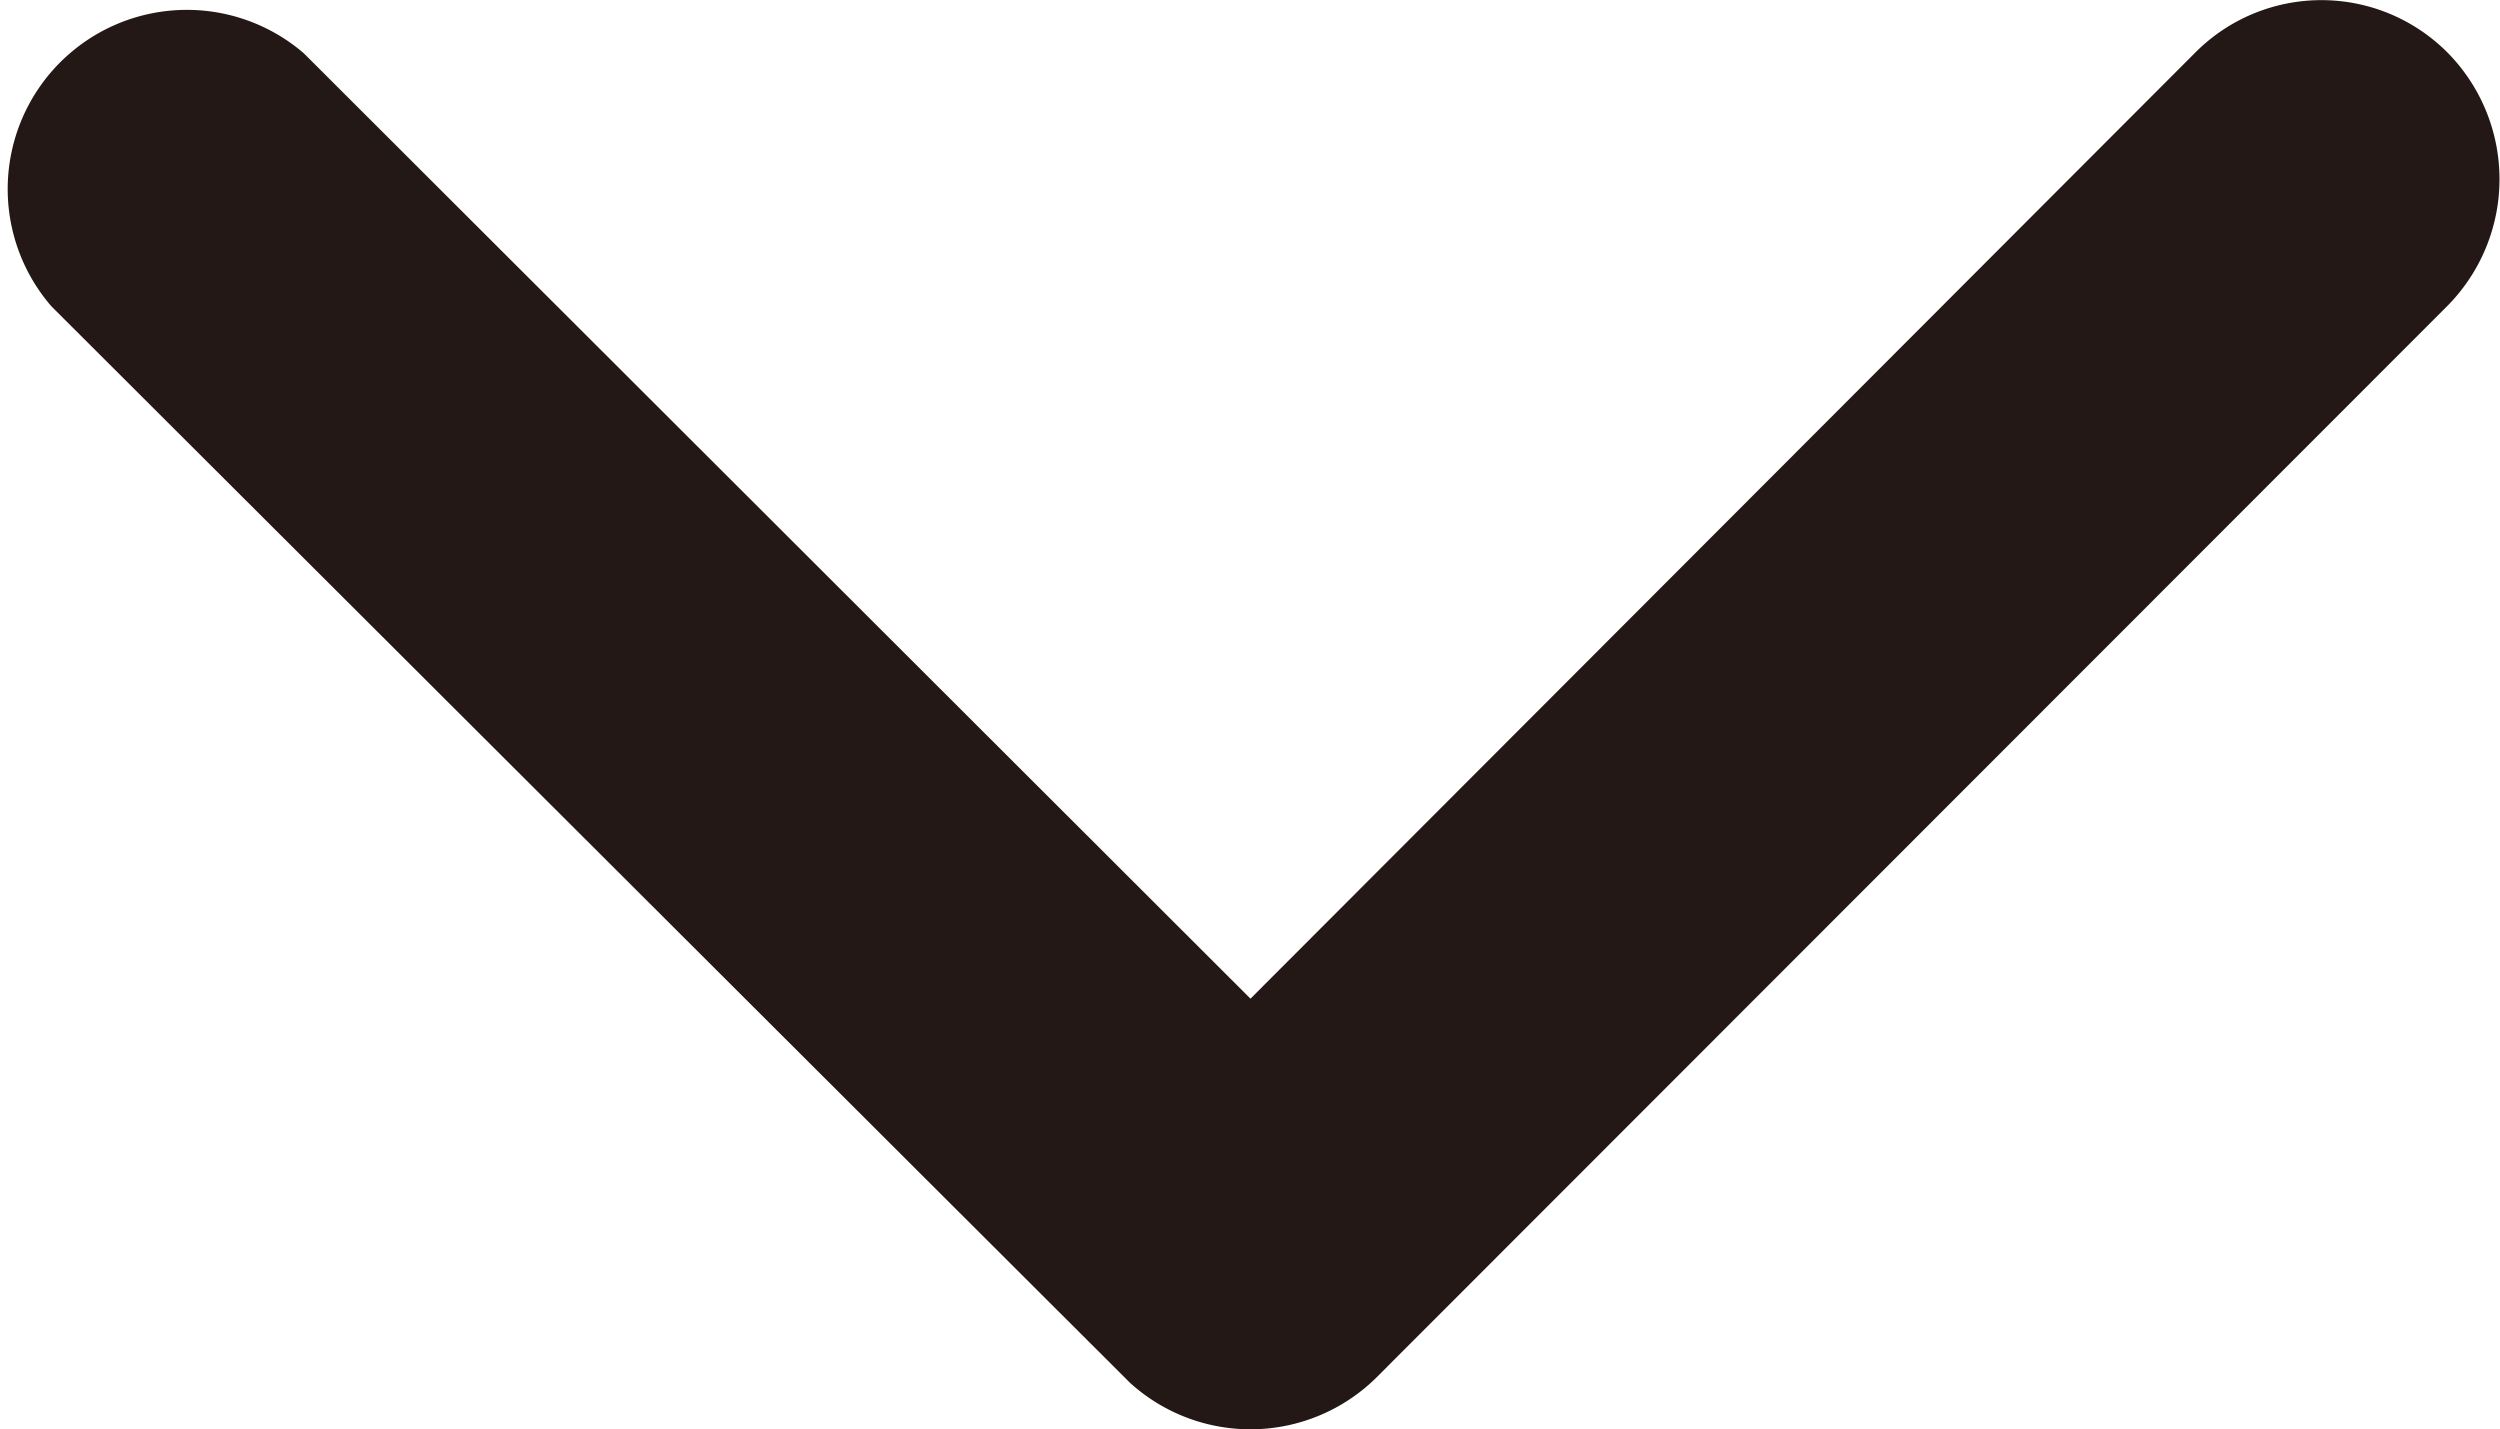 <svg xmlns="http://www.w3.org/2000/svg" width="15.348" height="8.775" viewBox="0 0 15.348 8.775">
  <path id="Icon_ionic-ios-arrow-forward" data-name="Icon ionic-ios-arrow-forward" d="M17.377,13.867l-5.808-5.8a1.092,1.092,0,0,1,0-1.549,1.106,1.106,0,0,1,1.554,0l6.58,6.576a1.1,1.1,0,0,1,.032,1.513l-6.608,6.621a1.1,1.1,0,0,1-1.554-1.549Z" transform="translate(21.544 -11.246) rotate(90)" fill="#231815"/>
</svg>

